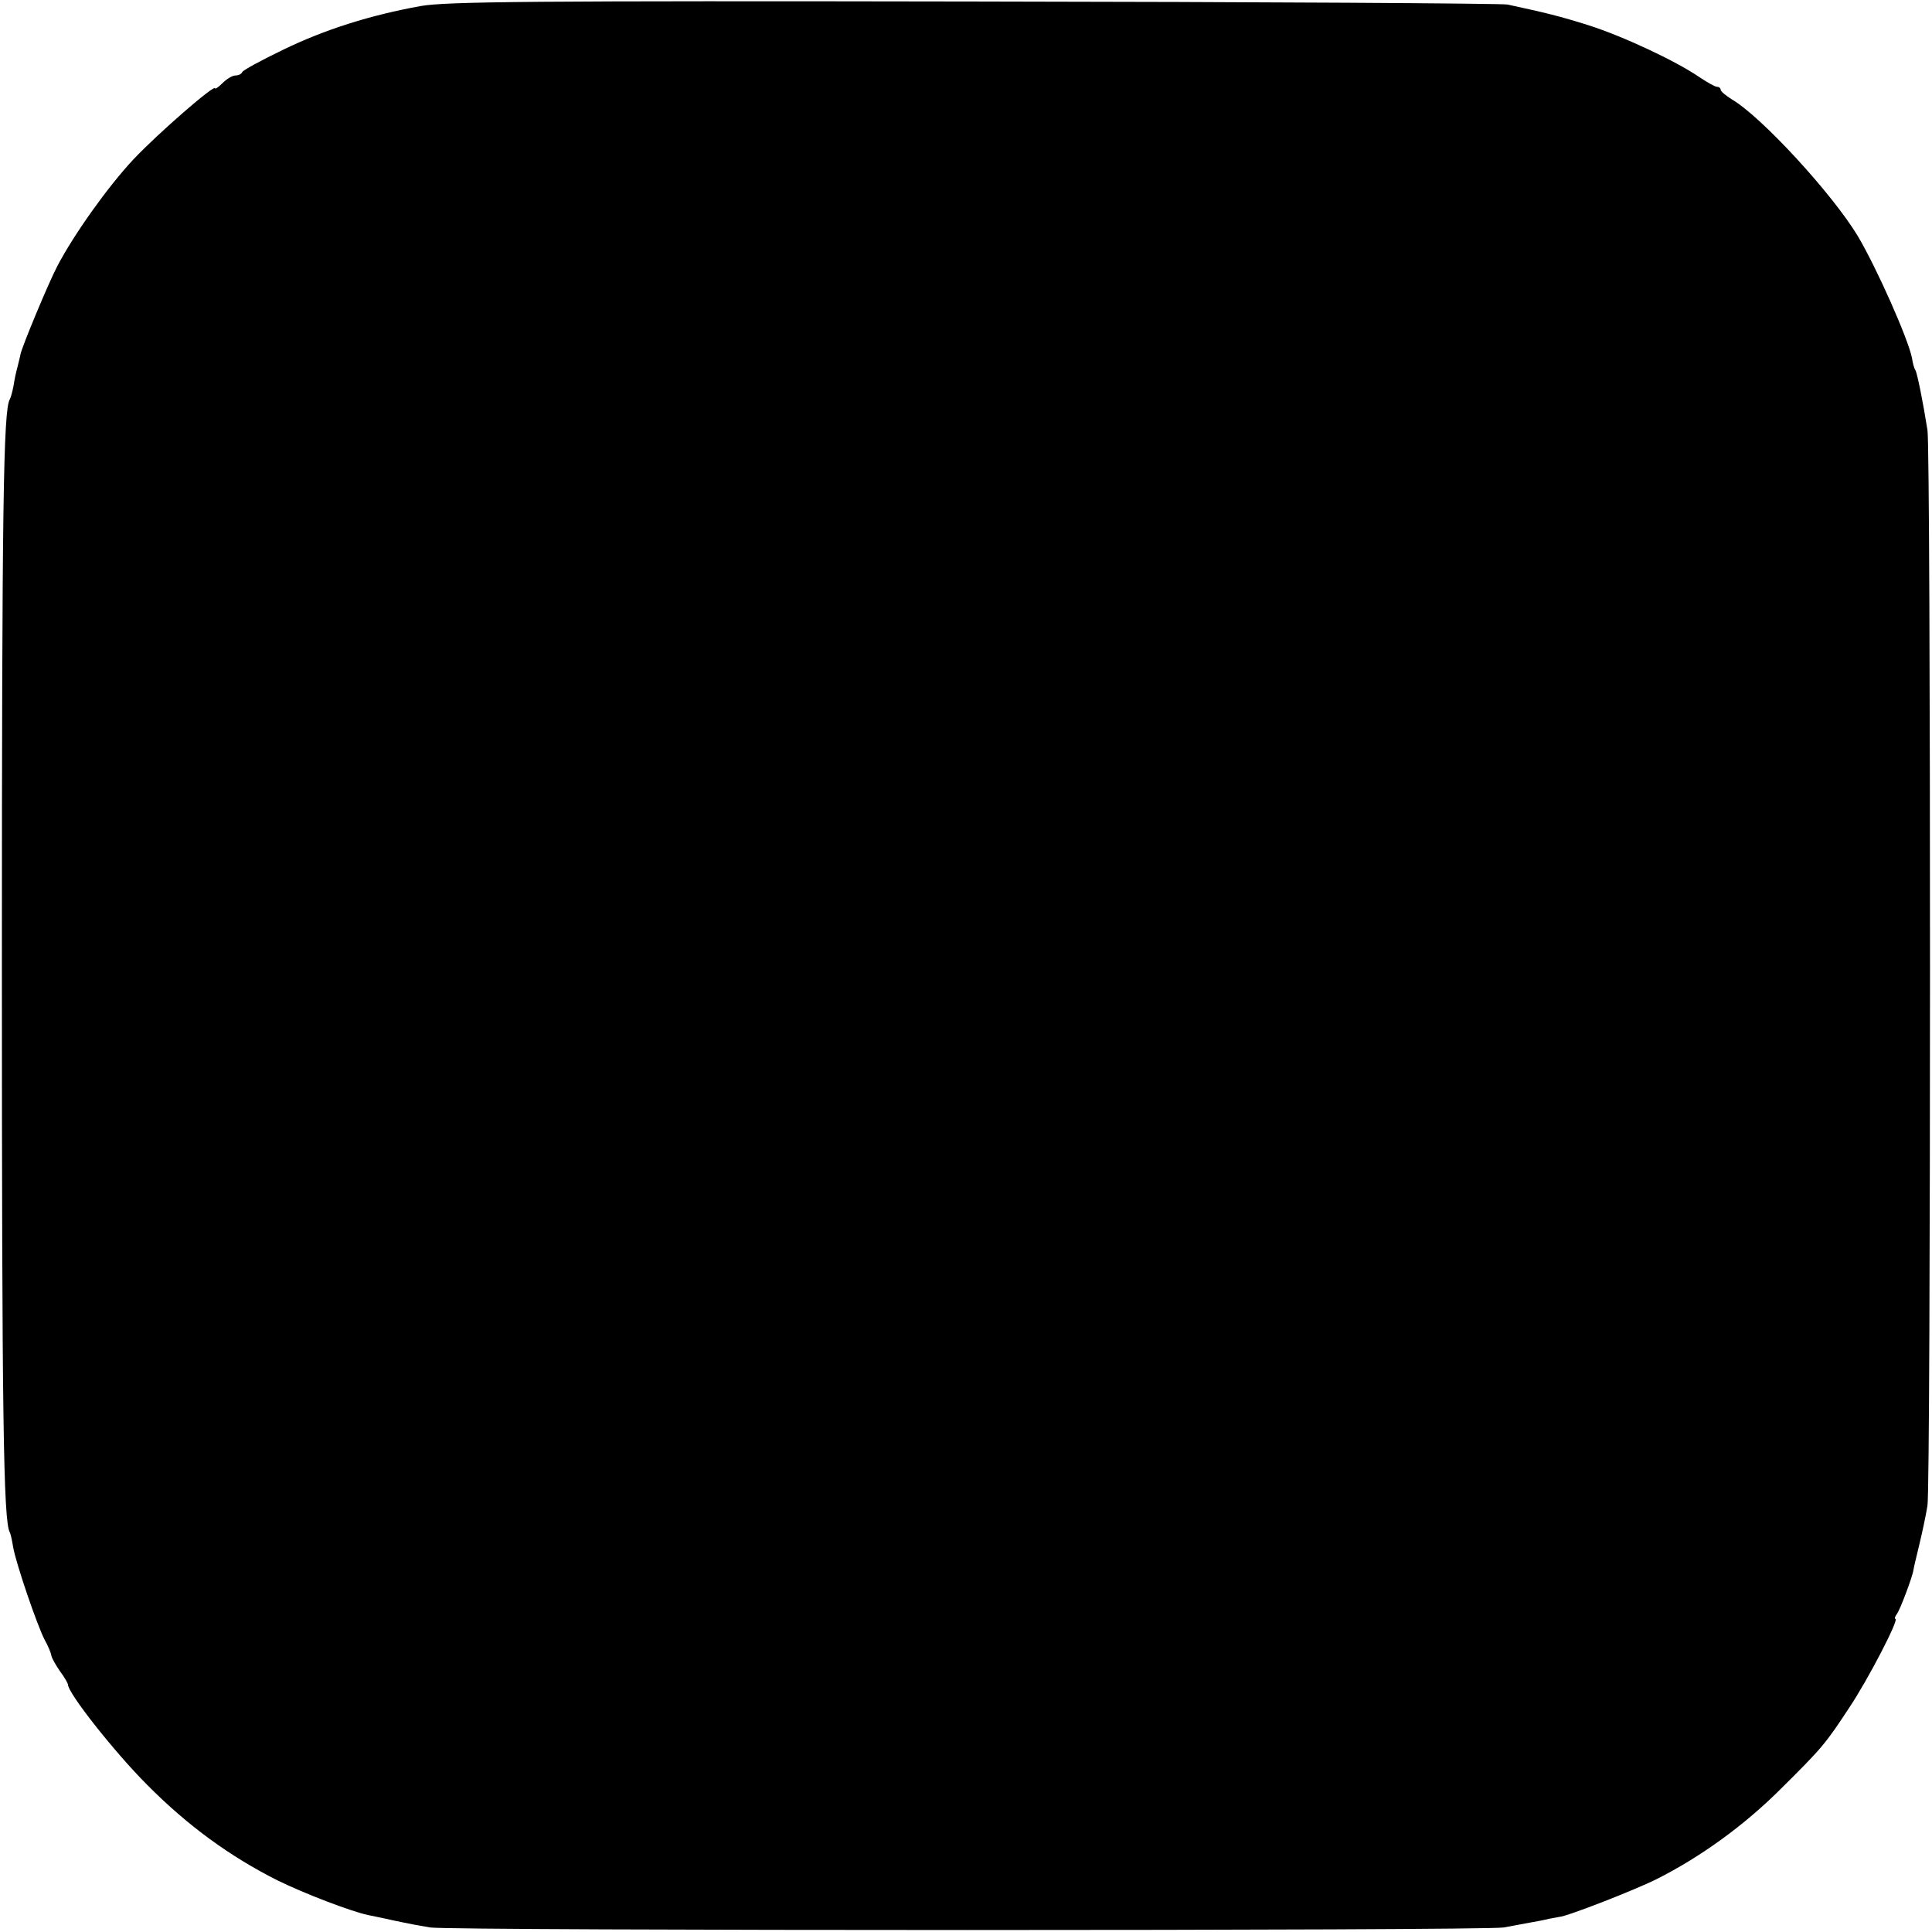 <?xml version="1.0" standalone="no"?>
<!DOCTYPE svg PUBLIC "-//W3C//DTD SVG 20010904//EN"
 "http://www.w3.org/TR/2001/REC-SVG-20010904/DTD/svg10.dtd">
<svg version="1.0" xmlns="http://www.w3.org/2000/svg"
 width="512pt" height="512pt" viewBox="0 0 512 512"
 preserveAspectRatio="xMidYMid meet">
<g transform="translate(0,512) scale(0.1,-0.1)"
fill="#000000" stroke="none">
<path d="M1115 5104 c-133 -24 -254 -62 -365 -116 -58 -28 -106 -54 -108 -59
-2 -5 -10 -9 -18 -9 -8 0 -23 -9 -34 -20 -11 -11 -20 -17 -20 -14 0 12 -151
-119 -217 -189 -68 -73 -157 -198 -201 -282 -24 -46 -94 -214 -98 -235 0 -3
-4 -16 -7 -30 -4 -14 -9 -37 -11 -52 -3 -15 -7 -31 -10 -36 -17 -29 -21 -276
-21 -1502 0 -1193 4 -1472 21 -1501 2 -3 6 -21 9 -40 8 -44 63 -205 83 -244 9
-16 17 -35 18 -42 1 -7 12 -26 23 -42 12 -16 21 -32 21 -35 0 -23 124 -180
210 -266 108 -109 220 -190 345 -253 71 -35 194 -82 240 -92 14 -3 35 -7 48
-10 12 -3 33 -7 47 -10 14 -3 45 -9 70 -13 59 -9 2793 -9 2845 0 22 4 54 10
70 13 17 3 39 7 50 10 11 2 23 4 27 5 21 1 202 72 258 100 119 60 234 144 330
240 109 108 118 119 181 215 49 73 133 235 122 235 -3 0 -1 6 4 13 8 10 41 97
44 117 0 3 7 32 15 65 8 33 18 80 22 105 9 58 9 2790 0 2850 -11 70 -27 151
-32 159 -3 4 -7 18 -9 32 -10 51 -94 240 -144 324 -67 111 -255 316 -334 362
-16 10 -29 21 -29 25 0 4 -4 8 -10 8 -5 0 -26 12 -47 26 -63 43 -202 108 -293
137 -76 24 -113 33 -215 55 -16 3 -653 7 -1415 8 -1163 2 -1398 0 -1465 -12z"/>
</g>
</svg>
